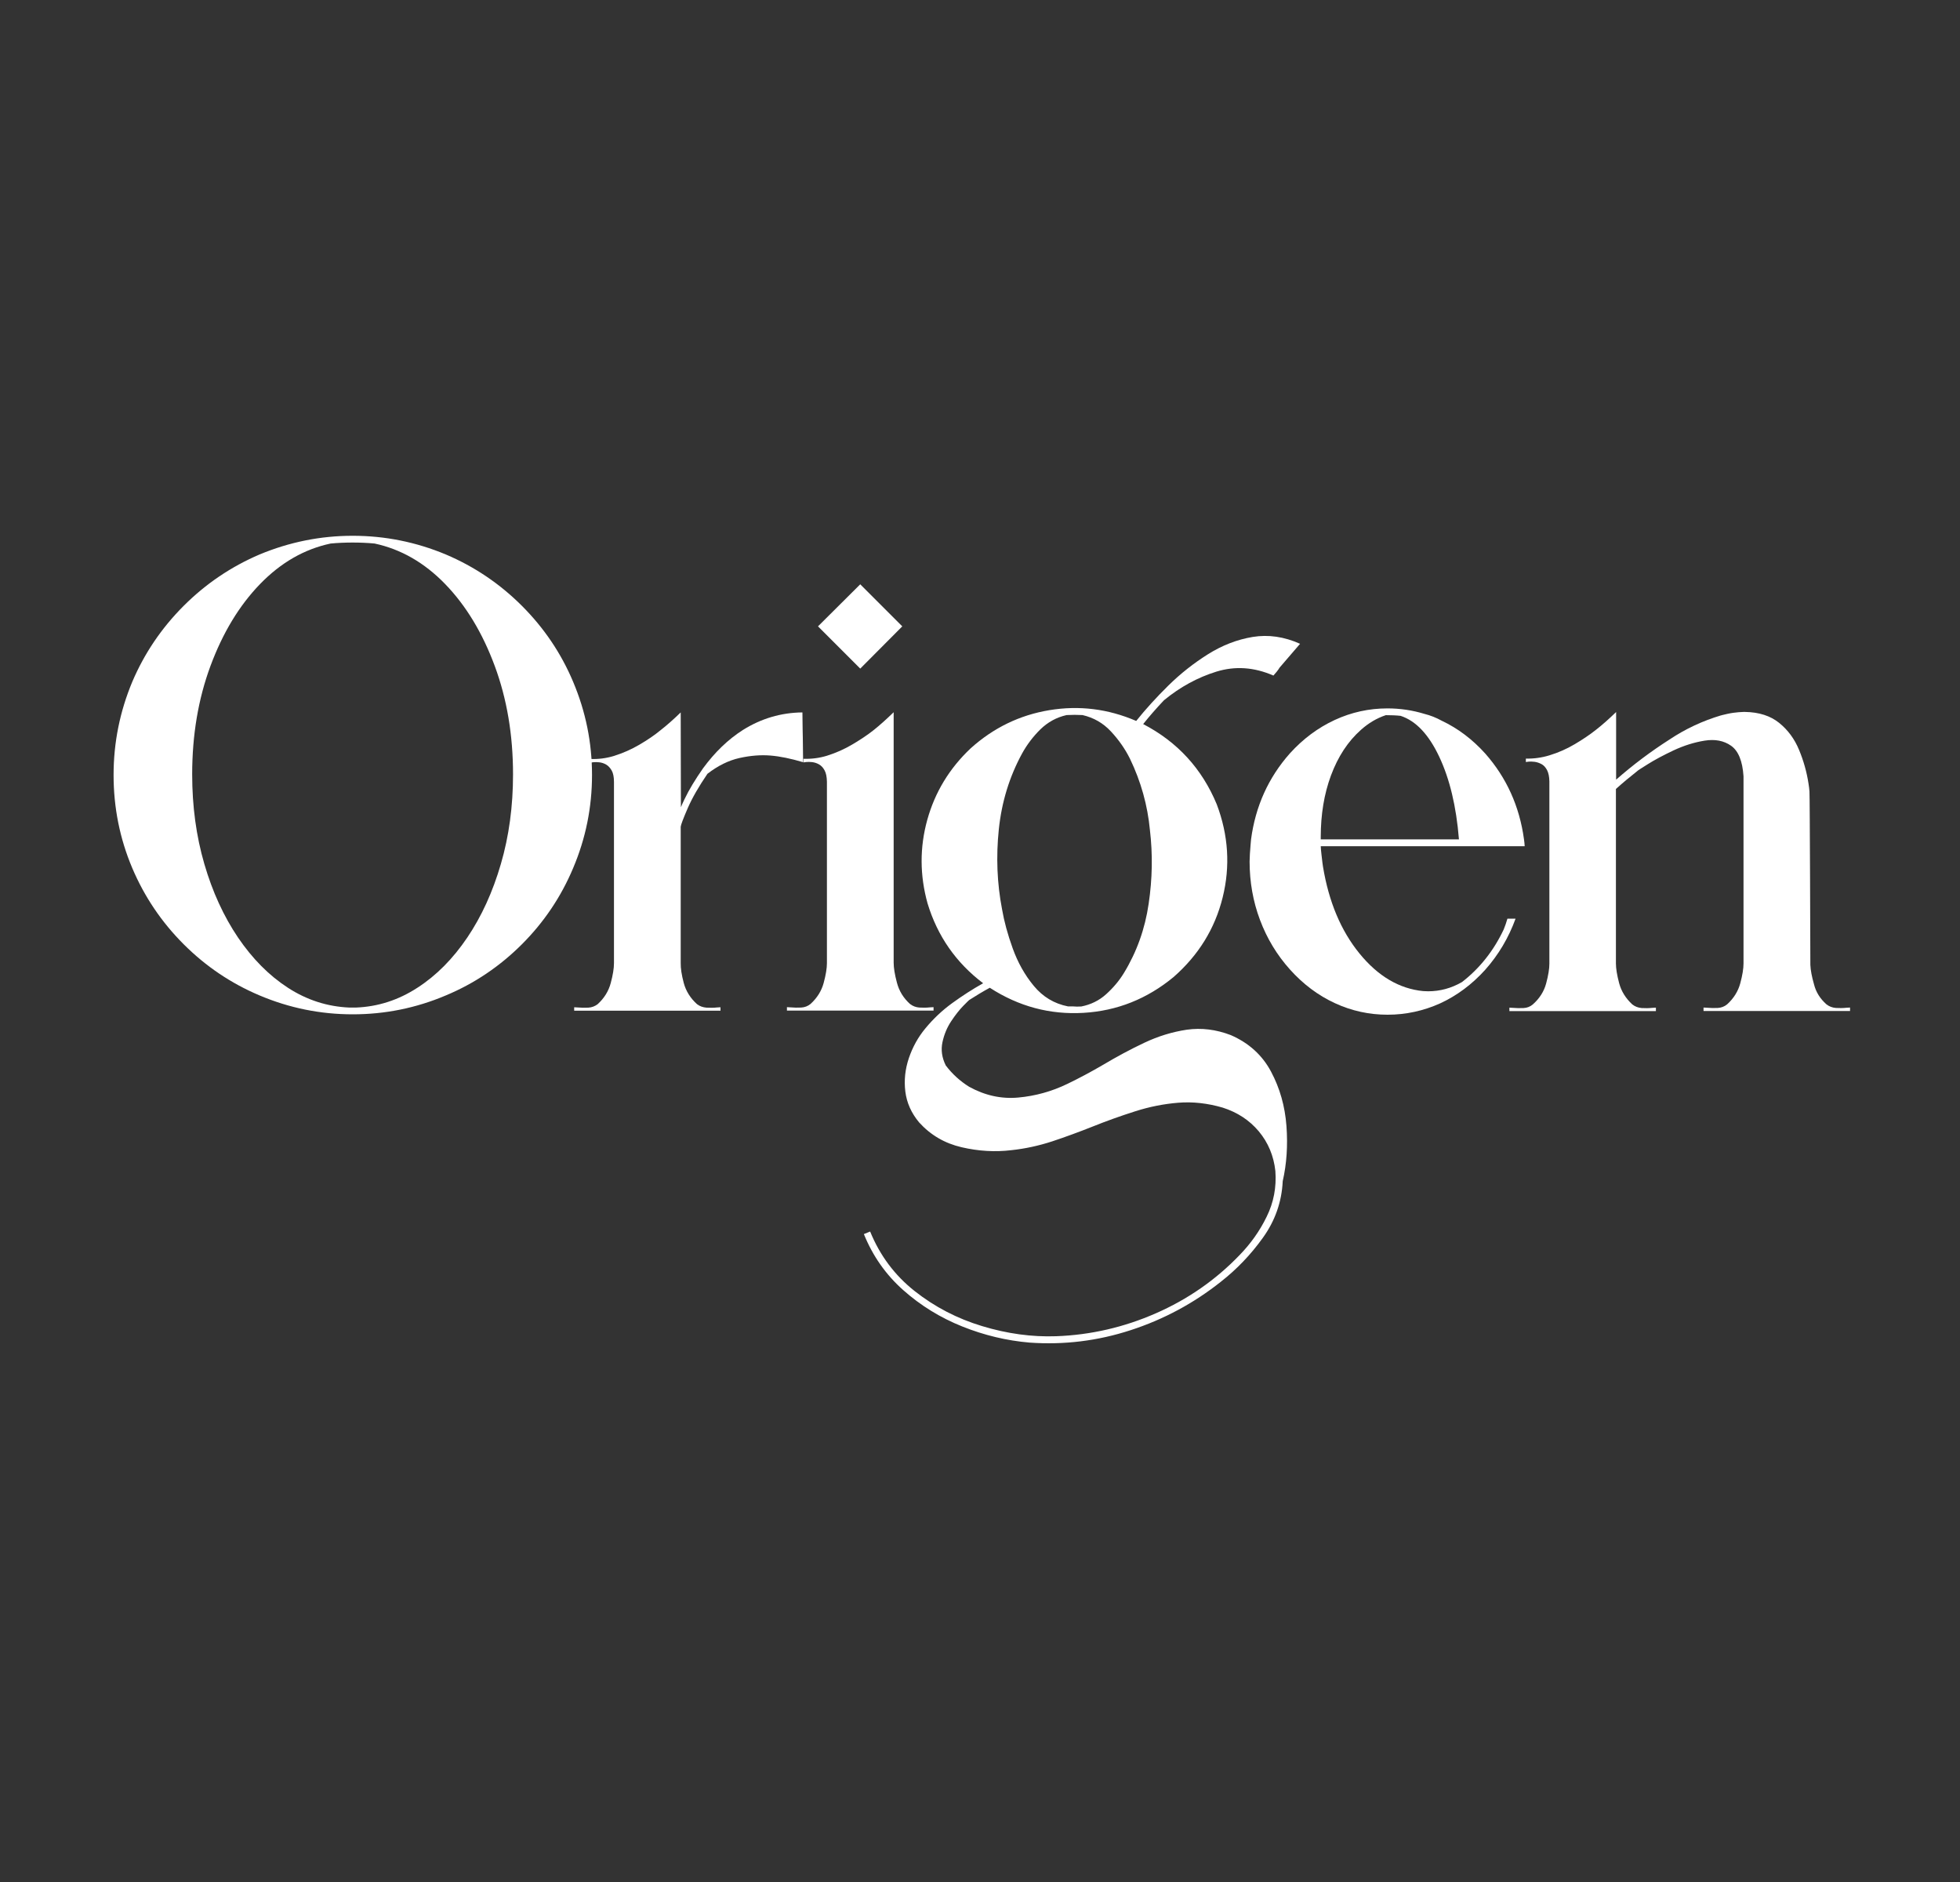 <?xml version="1.0" encoding="utf-8"?>
<!-- Generator: Adobe Illustrator 26.5.0, SVG Export Plug-In . SVG Version: 6.00 Build 0)  -->
<svg version="1.1" id="Capa_1" xmlns="http://www.w3.org/2000/svg" xmlns:xlink="http://www.w3.org/1999/xlink" x="0px" y="0px"
	 viewBox="0 0 2000 1920" style="enable-background:new 0 0 2000 1920;" xml:space="preserve">
<rect x="0" y="0" width="2000" height="1920" fill="#333333" stroke="none"/>
<style type="text/css">
	.st0{fill:#FFFFFF;}
</style>
<g>
	<path class="st0" d="M359.9,1034.8c-32.9,0-64.6-6.4-95.1-19.3c-29.1-12.3-54.9-29.7-77.4-52.2c-22.5-22.5-40-48.4-52.4-77.6
		c-12.8-30.2-19.1-61.9-19.1-95.1c0-33,6.4-64.7,19.1-95.1c12.4-29.1,29.9-54.9,52.4-77.4c22.5-22.5,48.4-40,77.4-52.4
		c30.5-12.7,62.2-19.1,95.1-19.1c33,0,64.7,6.4,95.1,19.1c29.2,12.4,55.1,29.9,77.6,52.4c22.5,22.5,40,48.4,52.2,77.4
		c12.9,30.5,19.3,62.2,19.3,95.1c0,33-6.4,64.7-19.3,95.1c-12.3,29.2-29.7,55.1-52.2,77.6c-22.5,22.5-48.4,40-77.6,52.2
		C424.6,1028.4,392.9,1034.8,359.9,1034.8z M363.3,1027.9c22.4-0.9,43.2-7.6,62.6-20.2c19.4-12.5,36.3-29.6,50.9-51.2
		c14.6-21.6,26-46.6,34.3-75.1c8.3-28.4,12.4-58.9,12.4-91.4c0-40.1-6.2-77-18.7-110.7c-12.5-33.7-29.3-61.5-50.5-83.4
		c-21.2-21.9-45.3-35.7-72.1-41.4c-7.4-0.7-14.9-1-22.4-1c-7.5,0-15,0.3-22.4,1c-26.9,5.7-50.9,19.5-72.1,41.4
		c-21.2,21.9-38,49.7-50.5,83.4c-12.5,33.7-18.7,70.6-18.7,110.7c0,32.5,4.1,62.9,12.4,91.4c8.3,28.5,19.8,53.5,34.4,75.1
		c14.7,21.6,31.6,38.7,50.9,51.2c19.3,12.5,40.1,19.2,62.5,20.2H363.3z"/>
	<path class="st0" d="M818.8,726.8c0,0.8,0,3.8,0.1,8.9c0.1,5.1,0.1,10.9,0.3,17.3c0.1,6.4,0.2,14.6,0.3,24.6
		c-12.4-3.7-23.5-6-33.3-6.8c-9.8-0.8-20.3,0-31.6,2.5c-11.2,2.5-22.1,7.9-32.7,16.1c-8.9,13-15.6,24.7-20.1,35
		c-4.5,10.4-6.9,16.7-7.2,19v139.2c-0.1,5.2,0.9,11.9,3.1,20.2c2.2,8.2,6.7,15.5,13.6,21.7c2.8,2.1,6,3.2,9.6,3.5
		c3.6,0.2,7.2,0.2,10.8-0.2c1.2-0.1,2.3-0.2,3.5-0.2v3.5H585.9v-3.5c1.2,0,2.3,0.1,3.5,0.2c3.7,0.3,7.3,0.4,10.9,0.2
		c3.5-0.2,6.7-1.4,9.5-3.5c6.7-6.1,11.2-13.3,13.4-21.6c2.2-8.2,3.3-15,3.3-20.2V797.7c0-5-0.8-8.9-2.3-11.6
		c-1.6-2.8-3.5-4.8-5.7-6.1c-2.3-1.3-4.5-2-6.9-2.3c-2.3-0.2-4.3-0.3-6-0.1c-1.7,0.2-2.6,0.3-2.9,0.4v-3.7c8,0.3,15.9-0.7,23.8-3.1
		c9.2-2.9,17.8-6.7,26-11.5c8.2-4.8,15.4-9.7,21.6-14.8c6.4-5,13.2-11,20.5-18.1l0.2,96.7c1-2.5,2.3-5.3,3.7-8.2
		c4.6-9.7,11-20.2,18.9-31.5c12.1-16.5,25.6-29.5,40.7-39.1C776.6,733.1,796.9,727,818.8,726.8z"/>
	<path class="st0" d="M928.5,1024.2c2.8,2.2,6,3.4,9.6,3.7c3.6,0.2,7.2,0.2,10.8-0.2c1.3-0.1,2.5-0.2,3.7-0.2v3.5H803v-3.5
		c1.2,0,2.4,0.1,3.7,0.2c3.6,0.3,7.2,0.4,10.8,0.2c3.6-0.2,6.8-1.4,9.6-3.7c6.7-6.1,11.2-13.3,13.4-21.5c2.2-8.2,3.3-14.9,3.3-20.1
		V797.5c-0.1-5-0.9-8.9-2.4-11.6c-1.5-2.8-3.4-4.8-5.7-6.1c-2.3-1.3-4.6-2-7-2.3c-2.3-0.2-4.3-0.3-5.9-0.1c-1.6,0.2-2.6,0.3-3,0.4
		v-3.7c8.1,0.3,16.1-0.7,24-3.1c9.2-2.9,17.8-6.7,25.9-11.5c8.1-4.8,15.4-9.6,21.7-14.6c6.4-5.1,13.2-11.2,20.5-18.3v255.5
		c0,5.3,1.1,12.1,3.3,20.3C917.4,1010.9,921.8,1018.1,928.5,1024.2z M920.7,639l-42.9,43.1L834.7,639l43.1-42.9L920.7,639z"/>
	<path class="st0" d="M1299.4,689.2c-19.7-8.6-39.1-9.9-58.2-4s-36.9,15.6-53.5,29.2c-8,8.5-15.1,16.6-21.2,24.3
		c35,18.2,60,45.5,75.1,81.9c11.9,31.5,13.9,63.2,6,95c-7.9,31.8-24.6,58.8-50,81.1c-27.1,22.4-57.8,34.6-92,36.6
		c-34.2,2-66.1-6.5-95.6-25.6c-7,3.8-14,8-21,12.5c-0.2,0.1-2.3,2.1-6.1,6c-3.8,3.9-7.9,9-12.2,15.5c-4.3,6.4-7.3,13.6-9,21.5
		c-1.7,7.9-0.6,15.8,3.4,23.8c6.6,8.7,14.5,15.9,23.8,21.7c16.1,8.9,32.9,12.6,50.2,11c17.4-1.6,34.1-6.2,50.2-14
		c11.8-5.7,24-12.2,36.5-19.5c13.6-8.1,27.5-15.6,41.7-22.3c14.3-6.8,28.8-11.2,43.5-13.4c14.8-2.1,29.8-0.3,44.9,5.5
		c18.4,8,32.1,20.4,41.1,37.3c9,16.9,14.2,35.3,15.7,55.4c1.5,20,0.2,38.8-3.8,56.3c-1,21.2-7.8,40.4-20.2,57.7
		c-12.4,17.3-26.7,32.2-42.9,44.9c-27.6,21.9-58.2,38.4-92,49.4c-33.7,11-68.1,15.2-103.3,12.7c-23.2-2-46-7.4-68.5-16.4
		c-22.5-9-42.6-21.4-60.4-37.2c-17.8-15.8-31.1-34.9-40.1-57.1l6.4-2.6c10,24.5,25.1,44.7,45.5,60.8c20.4,16.1,43.3,28,68.8,35.7
		c25.4,7.7,50.7,11.2,75.7,10.3c35.1-1.3,69-9.1,101.6-23.4c32.6-14.3,61.1-34.1,85.4-59.4c11.2-11.5,20.5-24.5,27.6-39.1
		c7.2-14.6,10.1-30.1,8.9-46.6c-1.7-15.6-7.4-29.1-16.9-40.5c-9.6-11.4-21.8-19.4-36.8-24.2c-15.4-4.5-30.5-6.2-45.4-5
		c-14.8,1.2-29.5,4.1-44.1,8.8c-14.5,4.6-29.1,9.8-43.5,15.6c-13.6,5.4-27.2,10.4-41,15c-13.8,4.5-27.7,7.5-41.7,9
		c-16.7,2-33.6,1-50.8-3c-17.2-4-31.6-12.4-43.3-25.3c-8-9.6-12.7-20.1-14.1-31.6c-1.4-11.4-0.2-22.7,3.6-34
		c3.8-11.2,9.4-21.4,16.9-30.4c8-9.7,17.1-18.3,27.3-25.7c10.2-7.4,20.7-14.2,31.6-20.3c-27.7-21-46.6-48.1-56.7-81.4
		c-8-28.7-8.1-57.2-0.3-85.3c7.8-28.1,22.5-52.4,44.2-72.9c23.3-21,50.1-34,80.4-39c30.3-5,59.8-1.4,88.6,11
		c9.5-11.9,20.5-24,32.9-36.2c12.4-12.2,25.9-22.8,40.4-31.9c14.5-9.1,29.8-15,45.6-17.6c15.9-2.6,32-0.3,48.3,7
		c-7,8.1-13.9,16.2-20.9,24.3C1304,684,1301.7,686.6,1299.4,689.2z M987.8,1021.1l1.2-0.9C988.7,1020.5,988.3,1020.8,987.8,1021.1z
		 M1103.4,1026.8c9.6-1.9,18.1-6,25.3-12.5c7.2-6.5,13.4-13.8,18.3-21.9c13-21.4,21.4-44.9,25.1-70.4c3.8-25.5,4.2-50.5,1.3-75.1
		c-2.4-25.4-9.2-49.6-20.3-72.7c-5-10.1-11.5-19.4-19.5-28c-8-8.6-17.7-14.1-29-16.7c-5.3-0.3-10.7-0.3-16.2,0
		c-10.3,2.3-19.2,7.2-26.8,14.6c-7.5,7.4-13.7,15.6-18.6,24.5c-13,23.8-20.9,49.6-23.8,77.5c-2.9,27.9-1.8,55.1,3.3,81.5
		c2.1,12.3,5.7,25.6,10.9,40c5.2,14.4,12.3,27.1,21.5,38.2c9.2,11.1,20.7,18.1,34.8,20.9c1.5,0,3.1,0,4.7,0
		C1097.4,1027,1100.4,1027,1103.4,1026.8z"/>
	<path class="st0" d="M1415.9,1035.2c-18.8,0-36.7-3.9-53.8-11.8c-17.1-7.9-32.3-19.3-45.7-34.2c-13.4-14.9-23.6-31.8-30.7-50.7
		c-7.1-18.9-10.6-38.8-10.6-59.6c0-1.9,0.1-4.4,0.3-7.7c0.2-3.3,0.5-6.4,0.7-9.4c0.2-3,0.4-4.8,0.5-5.6
		c4.5-33.7,17.7-62.9,39.6-87.6c13.4-14.8,28.7-26.2,45.8-34.1c17.1-7.9,35-11.8,53.8-11.8c13,0,25.6,1.9,37.7,5.6
		c6,1.5,11.9,3.8,17.7,7c16.5,7.8,31.2,18.9,44.3,33.4c21.8,24.7,35,53.9,39.6,87.6c0.3,2.3,0.6,4.6,0.7,7h-208.1
		c0.1,2.2,0.3,4.9,0.7,8.1c0.3,3.2,0.7,6.1,1,8.6c0.3,2.6,0.5,3.9,0.6,4.2c5.9,35.8,18.3,65.3,37.2,88.5c18.9,23.2,40.6,36,65,38.4
		c1.6,0.1,3.3,0.2,5,0.2c12.2,0,23.7-3.1,34.6-9.4c18.1-14,32.3-31.9,42.6-53.7c1.4-3.5,2.7-7.1,3.8-11h8.3
		c-7.1,19.5-17.4,36.9-31.1,52.3c-13.4,14.8-28.7,26.2-45.8,34.1C1452.7,1031.2,1434.7,1035.2,1415.9,1035.2z M1488.7,856.1
		c-2.7-33.4-9.4-61.4-20.1-84.1c-10.7-22.7-23.8-36.6-39.4-41.7c-4.4-0.5-9.4-0.7-15.1-0.7c-9.3,3.1-17.7,8.1-25.4,15
		c-13.2,11.7-23.4,27.2-30.6,46.6c-7,18.9-10.4,39.8-10.4,62.8v2.3H1488.7z"/>
	<path class="st0" d="M1863.7,1024.6c2.8,2.2,6,3.4,9.6,3.7c3.6,0.2,7.2,0.2,10.8-0.2c1.3-0.1,2.5-0.2,3.7-0.2v3.5h-149.5v-3.5
		c1.2,0,2.4,0.1,3.7,0.2c3.6,0.3,7.2,0.4,10.8,0.2c3.6-0.2,6.8-1.4,9.6-3.7c6.7-6.1,11.2-13.3,13.4-21.5c2.2-8.2,3.3-14.9,3.3-20.3
		V792c-1-15.6-5.3-26-12.7-31.2c-7.4-5.2-16.4-6.9-27-5.2c-10.6,1.7-21.1,5-31.6,9.9c-10.4,4.9-19.2,9.6-26.2,14
		c-7.1,4.4-10.8,6.8-11.1,7.3c-7.4,5.8-14.6,11.8-21.6,18.1v178c0,5.2,1.1,11.9,3.3,20.2c2.2,8.2,6.7,15.4,13.4,21.6
		c2.8,2.2,6,3.4,9.6,3.7c3.6,0.2,7.2,0.2,10.8-0.2c1.3-0.1,2.5-0.2,3.7-0.2v3.5h-149.5v-3.5c1.2,0,2.3,0.1,3.5,0.2
		c3.7,0.3,7.4,0.4,11,0.2c3.6-0.2,6.7-1.4,9.4-3.7c6.8-6,11.4-13.2,13.6-21.4c2.2-8.2,3.3-15,3.3-20.2V797.2
		c-0.1-4.9-0.9-8.7-2.4-11.6c-1.5-2.8-3.4-4.9-5.7-6.1c-2.3-1.2-4.6-2-7-2.3c-2.3-0.3-4.3-0.3-5.9-0.2c-1.6,0.2-2.6,0.3-3,0.4v-3.5
		c8.1,0.2,16.1-0.9,24-3.3c9.2-2.8,17.8-6.6,25.9-11.4c8.1-4.8,15.4-9.7,21.7-14.7c6.4-5,13.2-11,20.5-18.1v69
		c17.2-15.1,35.3-28.7,54.4-40.9c16.3-10.9,33.9-19.1,52.7-24.7c0.1,0,0.2,0,0.3,0c0.2,0,0.4-0.1,0.5-0.2c4.1-1,7.9-1.9,11.6-2.4
		c3.7-0.5,7.2-0.8,10.6-0.9h0.2c0.2,0,0.5,0,0.7,0h0.3c14.5,0.2,26.2,4,35.1,11.2c8.9,7.2,15.7,16.4,20.3,27.6
		c4.6,11.1,7.8,22.5,9.6,34.2c0.5,2.9,0.8,5.7,1,8.3v0.2c0.1,1.9,0.2,11.6,0.3,29.3c0.1,17.7,0.2,37.8,0.3,60.5
		c0.1,22.7,0.1,51.5,0.3,86.7c0.2,5.4,1.5,12.1,3.7,19.8C1853,1012.2,1857.3,1018.9,1863.7,1024.6z"/>
</g>
</svg>
